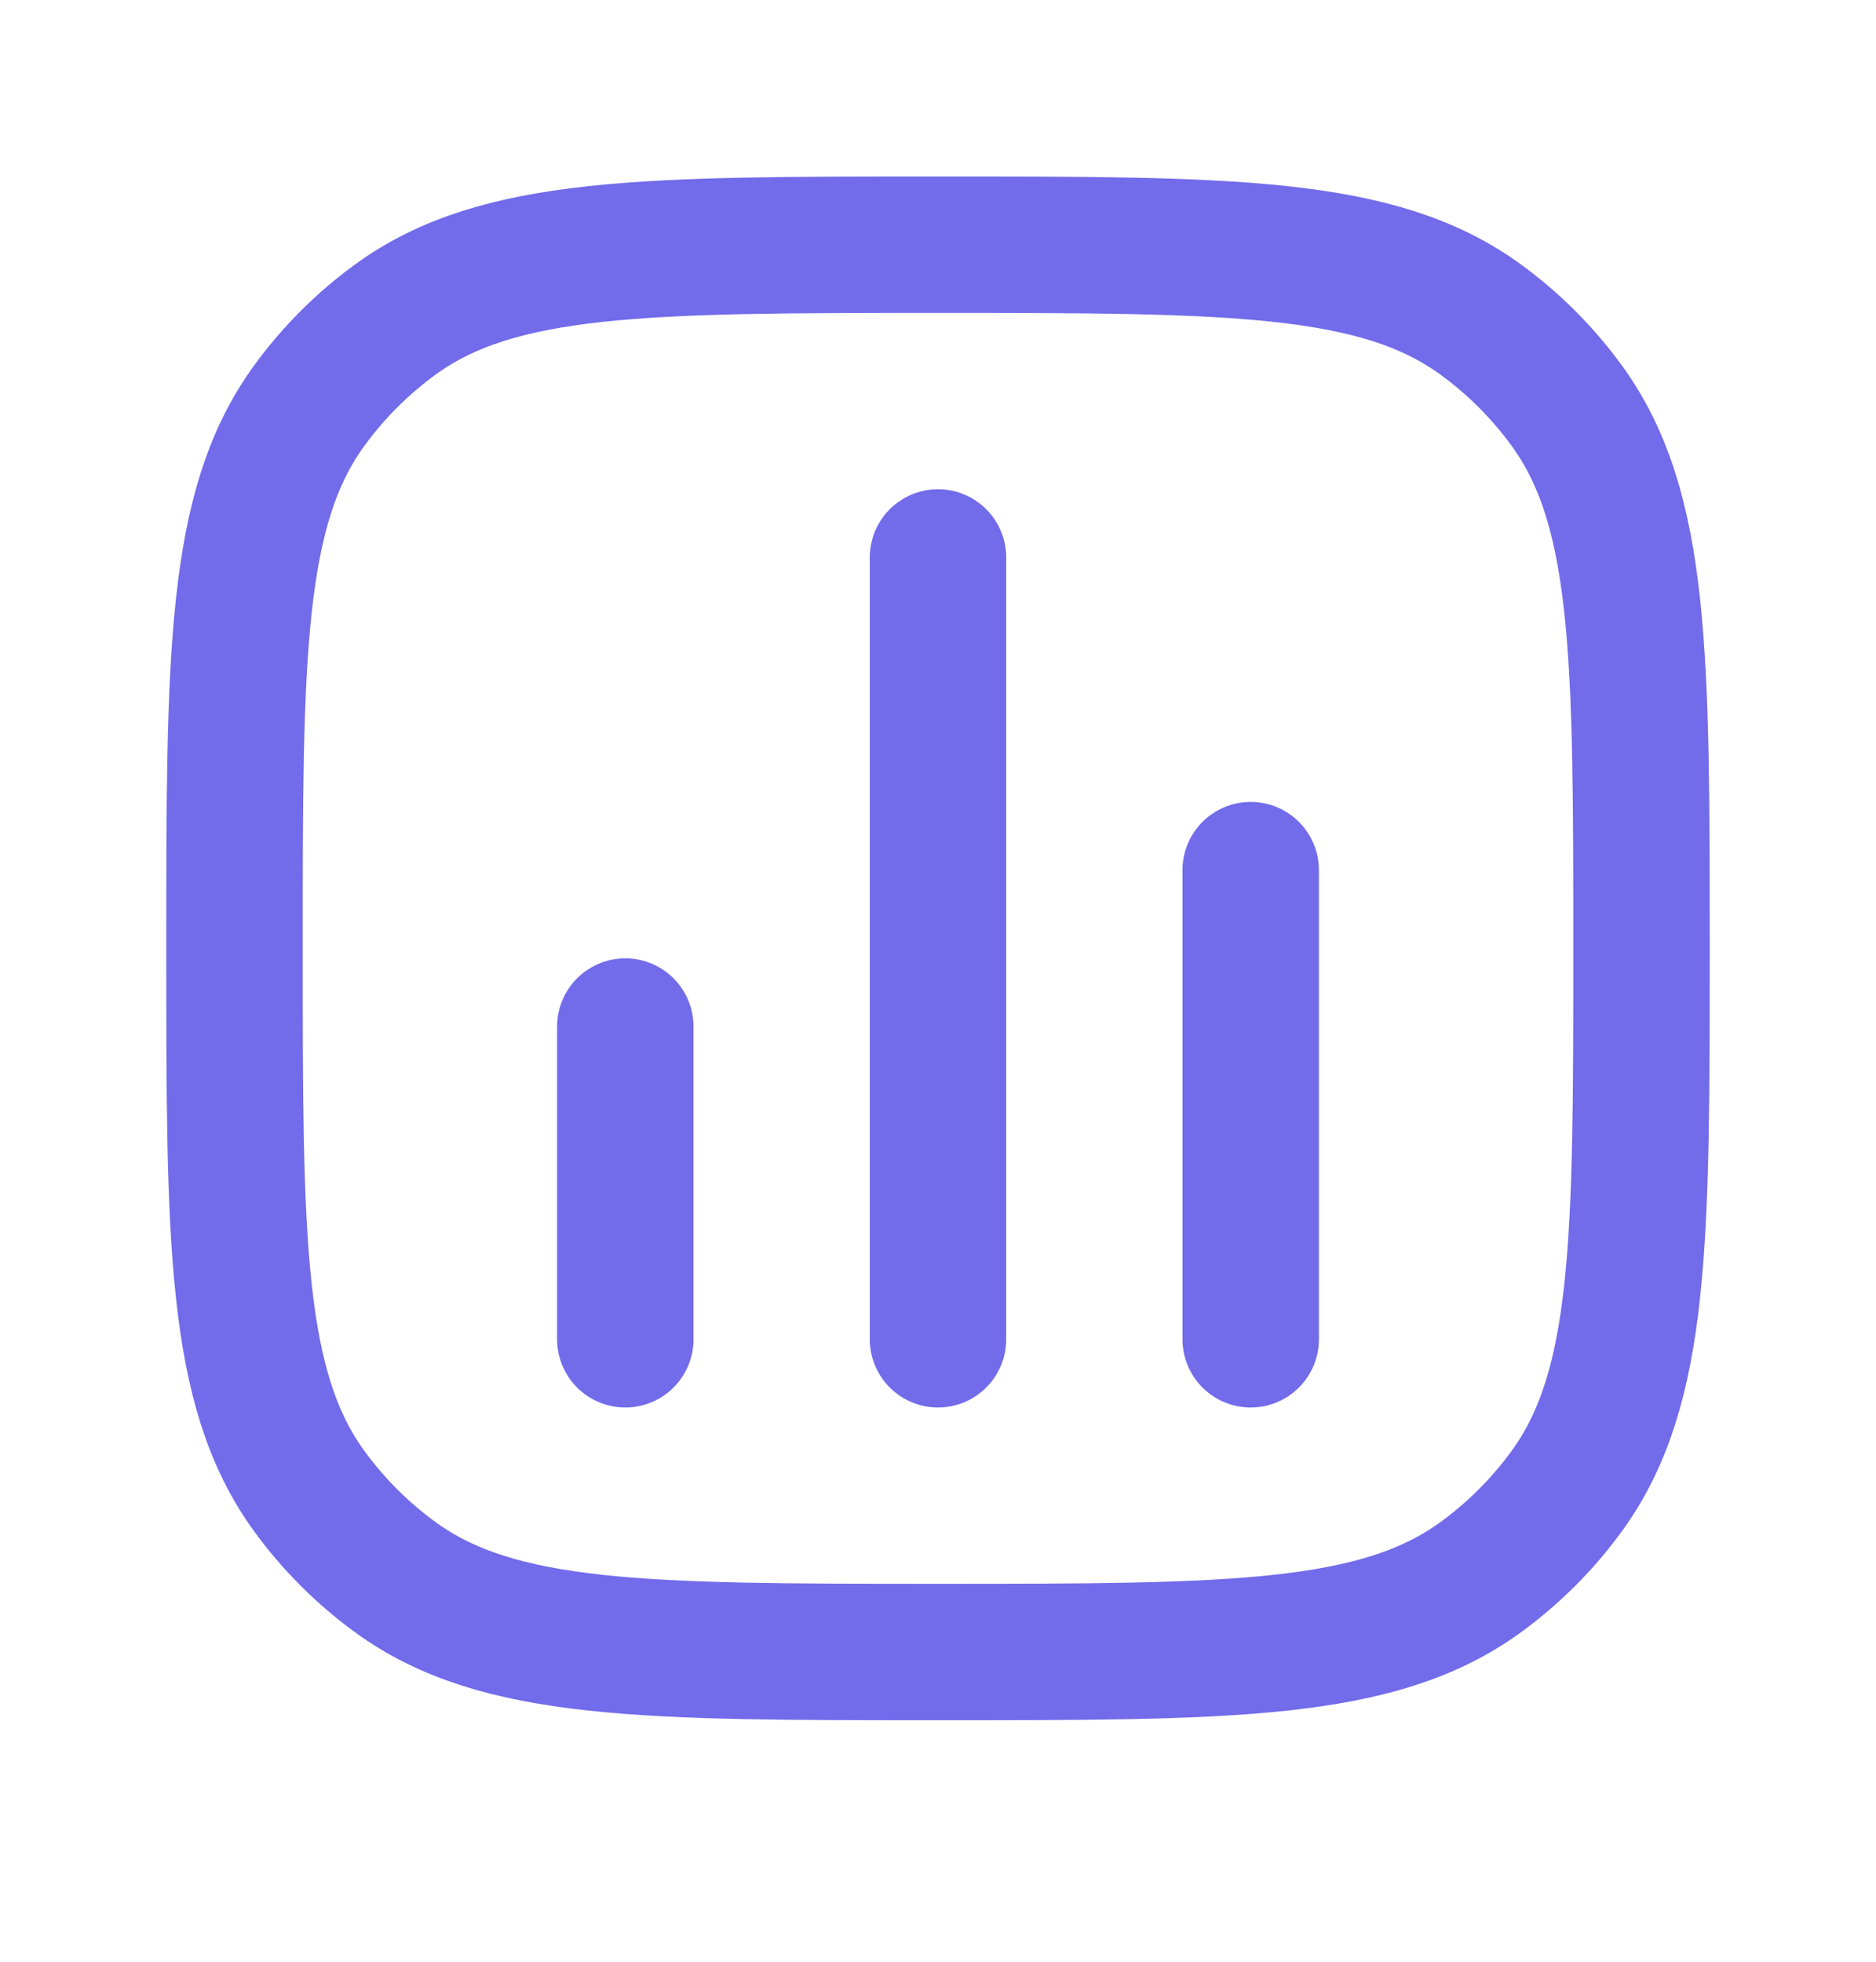 <svg viewBox="0 0 22 23" fill="none" xmlns="http://www.w3.org/2000/svg">
<path d="M14.667 10.202V15.702M11 6.536V15.702M7.333 12.036V15.702M11 19.369C7.563 19.369 5.844 19.369 4.639 18.494C4.25 18.211 3.908 17.869 3.625 17.48C2.75 16.275 2.75 14.556 2.75 11.119C2.75 7.682 2.75 5.963 3.625 4.758C3.908 4.369 4.25 4.027 4.639 3.744C5.844 2.869 7.563 2.869 11 2.869C14.437 2.869 16.156 2.869 17.361 3.744C17.75 4.027 18.092 4.369 18.375 4.758C19.25 5.963 19.25 7.682 19.25 11.119C19.25 14.556 19.25 16.275 18.375 17.48C18.092 17.869 17.75 18.211 17.361 18.494C16.156 19.369 14.437 19.369 11 19.369Z" stroke="#726BEA" stroke-width="1.6" stroke-linecap="round"/>
</svg>
